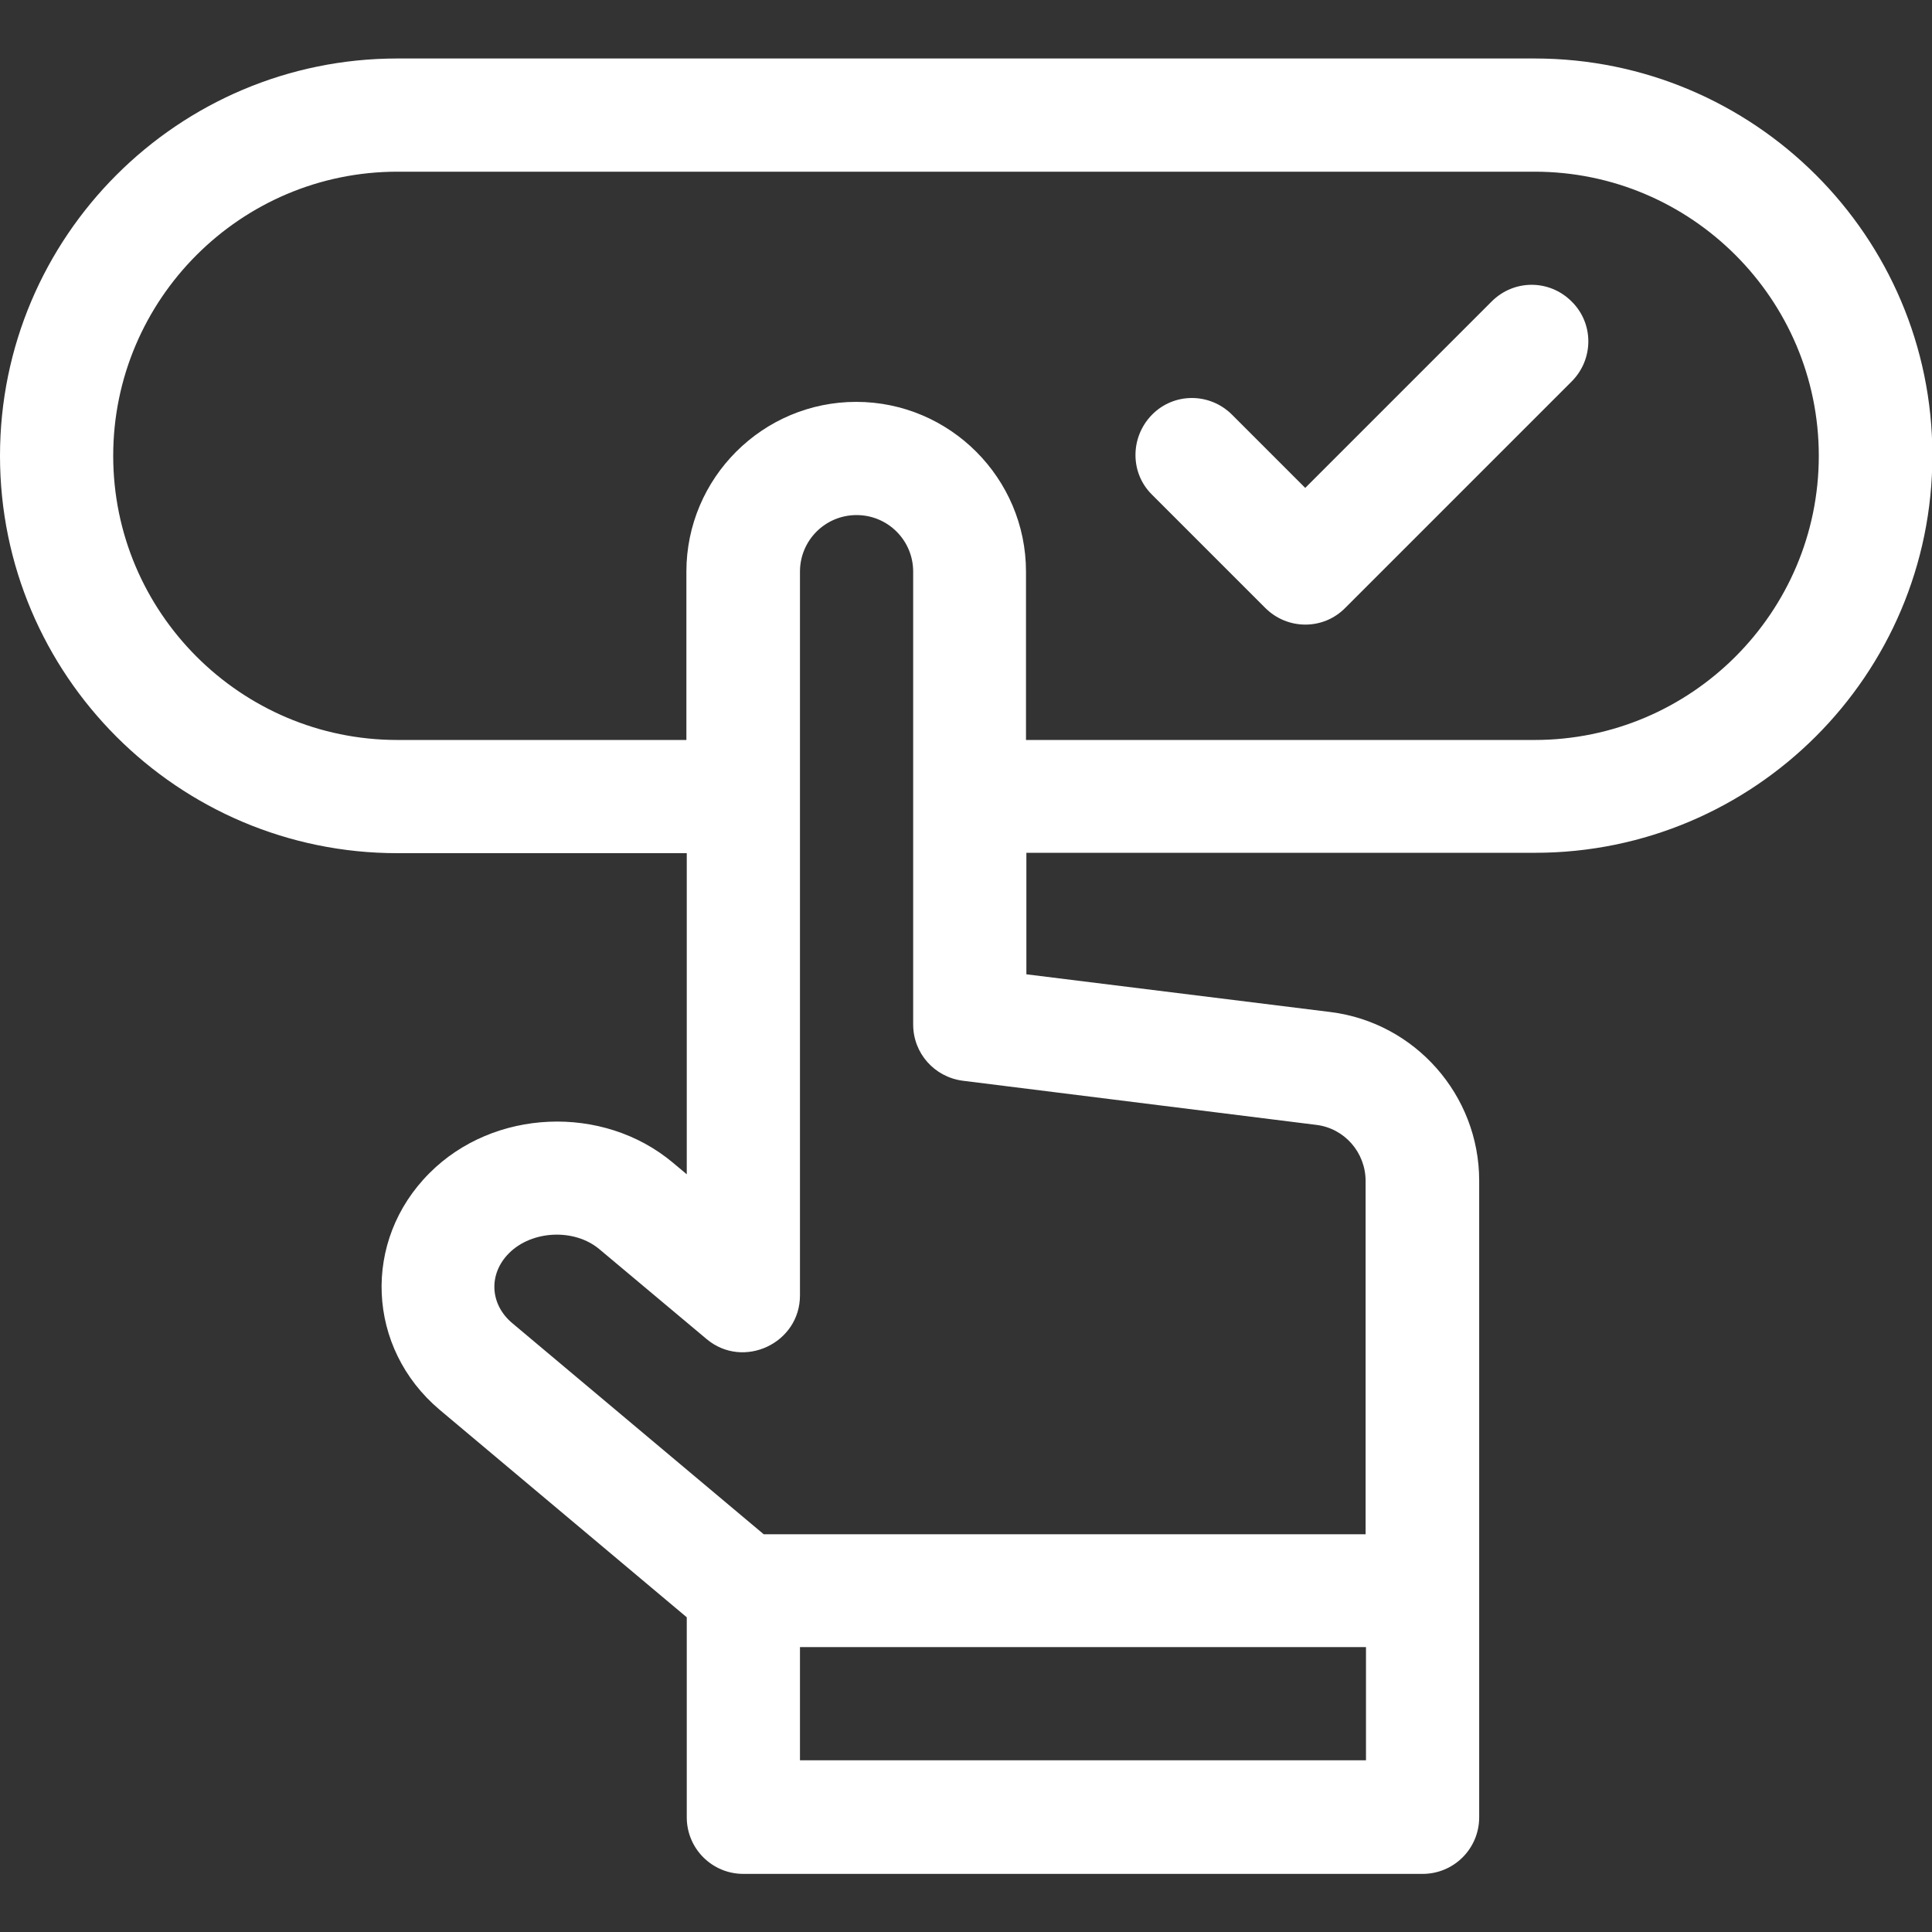 <?xml version="1.0" encoding="utf-8"?>
<!-- Generator: Adobe Illustrator 19.0.0, SVG Export Plug-In . SVG Version: 6.00 Build 0)  -->
<svg version="1.1" id="Capa_1" xmlns="http://www.w3.org/2000/svg" xmlns:xlink="http://www.w3.org/1999/xlink" x="0px" y="0px"
	 viewBox="-49 141 512 512" style="enable-background:new -49 141 512 512;" xml:space="preserve">
<rect x="-49" y="141" width="512" height="512" fill="#333333" stroke="none"/>
<style type="text/css">
	.st0{fill:#FFFFFF;}
</style>
<g>
	<path class="st0" d="M357.7,156.5H56.3C-1.8,156.5-49,203.7-49,261.8S-1.8,367.1,56.3,367.1H133v85.1l-3.7-3.1
		c-18.5-15.5-47.5-14.3-64.5,2.8c-17.9,17.9-16.7,46.3,2.7,62.7l65.5,55v53c0,8.3,6.7,15,15,15h180c8.3,0,15-6.7,15-15V453.9
		c0-22.7-17-41.9-39.4-44.7l-80.6-10v-32.2h134.8c58.1,0,105.3-47.2,105.3-105.3S415.8,156.5,357.7,156.5L357.7,156.5z M163,607.5
		v-30h150v30H163z M299.8,439.1c7.5,0.9,13.1,7.3,13.1,14.9v93.6H153.4l-66.7-56c-5.9-5-6.3-13-0.8-18.5c6.1-6.1,17.4-6.6,24-1
		l28.4,23.8C148,504,163,497,163,484.3V292.5c0-8.3,6.7-15,15-15s15,6.7,15,15v120c0,7.6,5.6,13.9,13.1,14.9L299.8,439.1z
		 M357.7,337.1H222.9v-44.6c0-24.8-20.2-45-45-45s-45,20.2-45,45v44.6H56.3c-41.5,0-75.3-33.8-75.3-75.3s33.8-75.3,75.3-75.3h301.4
		c41.5,0,75.3,33.8,75.3,75.3C433,303.3,399.2,337.1,357.7,337.1L357.7,337.1z"/>
	<path class="st0" d="M346.3,220.9l-49.4,49.4l-19.4-19.4c-5.9-5.9-15.4-5.9-21.2,0s-5.9,15.4,0,21.2l30,30c5.9,5.9,15.4,5.9,21.2,0
		l60-60c5.9-5.9,5.9-15.4,0-21.2C361.6,215,352.2,215,346.3,220.9L346.3,220.9z"/>
</g>
</svg>
